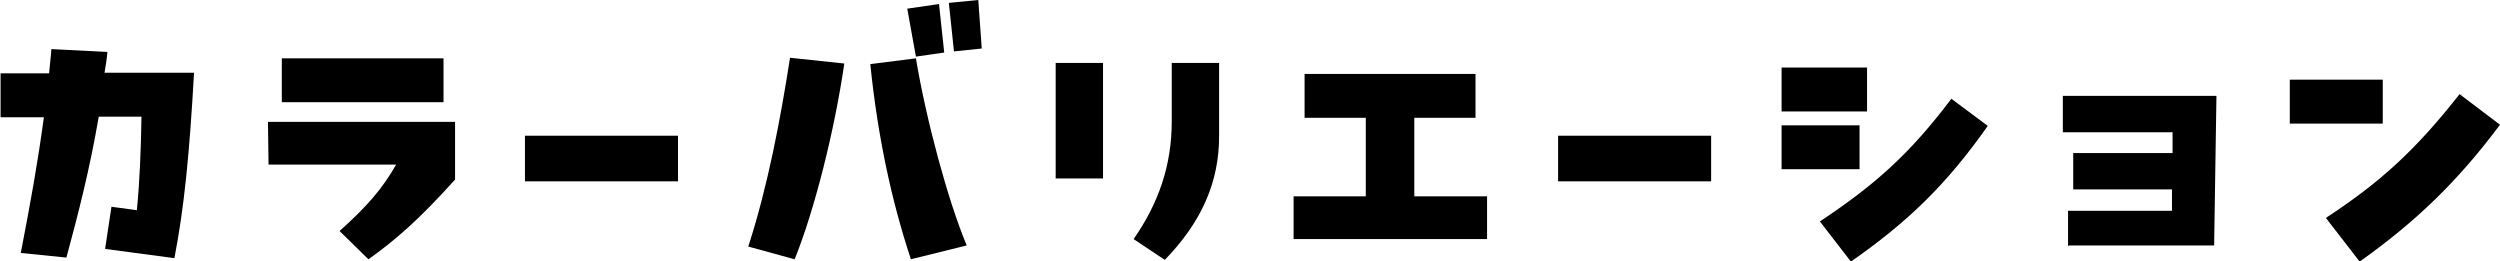 <?xml version="1.0" encoding="UTF-8"?>
<svg id="a" xmlns="http://www.w3.org/2000/svg" version="1.1" viewBox="0 0 432.9 45.2">
  <!-- Generator: Adobe Illustrator 29.2.1, SVG Export Plug-In . SVG Version: 2.1.0 Build 116)  -->
  <path d="M33.6,12.6c-.8,14.2-1.7,23.3-3.4,32.1l-12-1.6,1.1-7.3,4.4.6c.5-5.1.7-10.4.8-16.2h-7.4c-1.6,9.3-3.5,16.6-5.6,24.4l-7.9-.8c1.7-8.8,2.9-15.4,4-23.5H.1v-7.6c-.1,0,8.4,0,8.4,0,.1-1.3.3-2.7.4-4.2l9.7.5c-.1,1.2-.3,2.4-.5,3.6h15.4Z"/>
  <path d="M58.8,40c4.7-4.2,7.4-7.3,9.8-11.5h-22.1c0,0-.1-7.4-.1-7.4h32.4c0,0,0,10,0,10-6.5,7.2-10.4,10.5-15,13.8l-5-4.9h0ZM48.8,17.7v-7.6c-.1,0,28,0,28,0v7.6c.1,0-28,0-28,0h0Z"/>
  <path d="M90.9,31.4v-7.9h26.5v7.9h-26.5Z"/>
  <path d="M129.6,42.6c3.4-10.5,5.6-22.3,7.2-32.6l9.4,1c-1.7,11.7-5.2,25.5-8.6,33.9,0,0-8-2.2-8-2.2ZM157.7,44.8c-3.3-10-5.7-21-7-33.7l7.9-1c1.8,10.8,5.6,24.8,8.8,32.4l-9.7,2.4ZM158.6,9.8l-1.5-8.3,5.5-.8.9,8.4-4.9.7h0ZM165.2,9l-.9-8.5L169.4,0l.6,8.4-4.8.5h0Z"/>
  <path d="M182.8,30.9V10.9h8.2v20h-8.2ZM196.3,41.4c4.3-6.2,6.6-12.7,6.6-20.4v-10.1h8.2v12.7c0,7.9-3,14.8-9.4,21.4l-5.4-3.6h0Z"/>
  <path d="M257.5,34v7.4c.1,0-33.5,0-33.5,0v-7.4c-.1,0,12.5,0,12.5,0v-13.6h-10.6v-7.6c0,0,29.6,0,29.6,0v7.6c0,0-10.6,0-10.6,0v13.6h12.6Z"/>
  <path d="M269.8,31.4v-7.9h26.5v7.9h-26.5Z"/>
  <path d="M308.5,19.3v-7.6c0,0,14.8,0,14.8,0v7.6c0,0-14.8,0-14.8,0ZM308.5,29.3v-7.6c0,0,13.5,0,13.5,0v7.6c0,0-13.5,0-13.5,0ZM315.2,38.3c9.3-6.2,15.3-11.4,22.7-21.2l6.3,4.7c-7.1,10.1-13.8,16.6-23.7,23.5l-5.4-7Z"/>
  <path d="M358.1,42.6v-6.1h18v-3.7h-17.1c0,0,0-6.3,0-6.3h17.2v-3.6h-19c0,0,0-6.3,0-6.3h26.6l-.4,25.9h-25.1c0,0,0,0,0,0Z"/>
  <path d="M396.5,21.4v-7.6c0,0,16.1,0,16.1,0v7.6c0,0-16.1,0-16.1,0ZM402.8,37.7c9.3-6.1,15.4-11.6,23.1-21.4l7,5.3c-7.4,9.9-14.6,16.8-24.3,23.7l-5.8-7.5h0Z"/>
</svg>